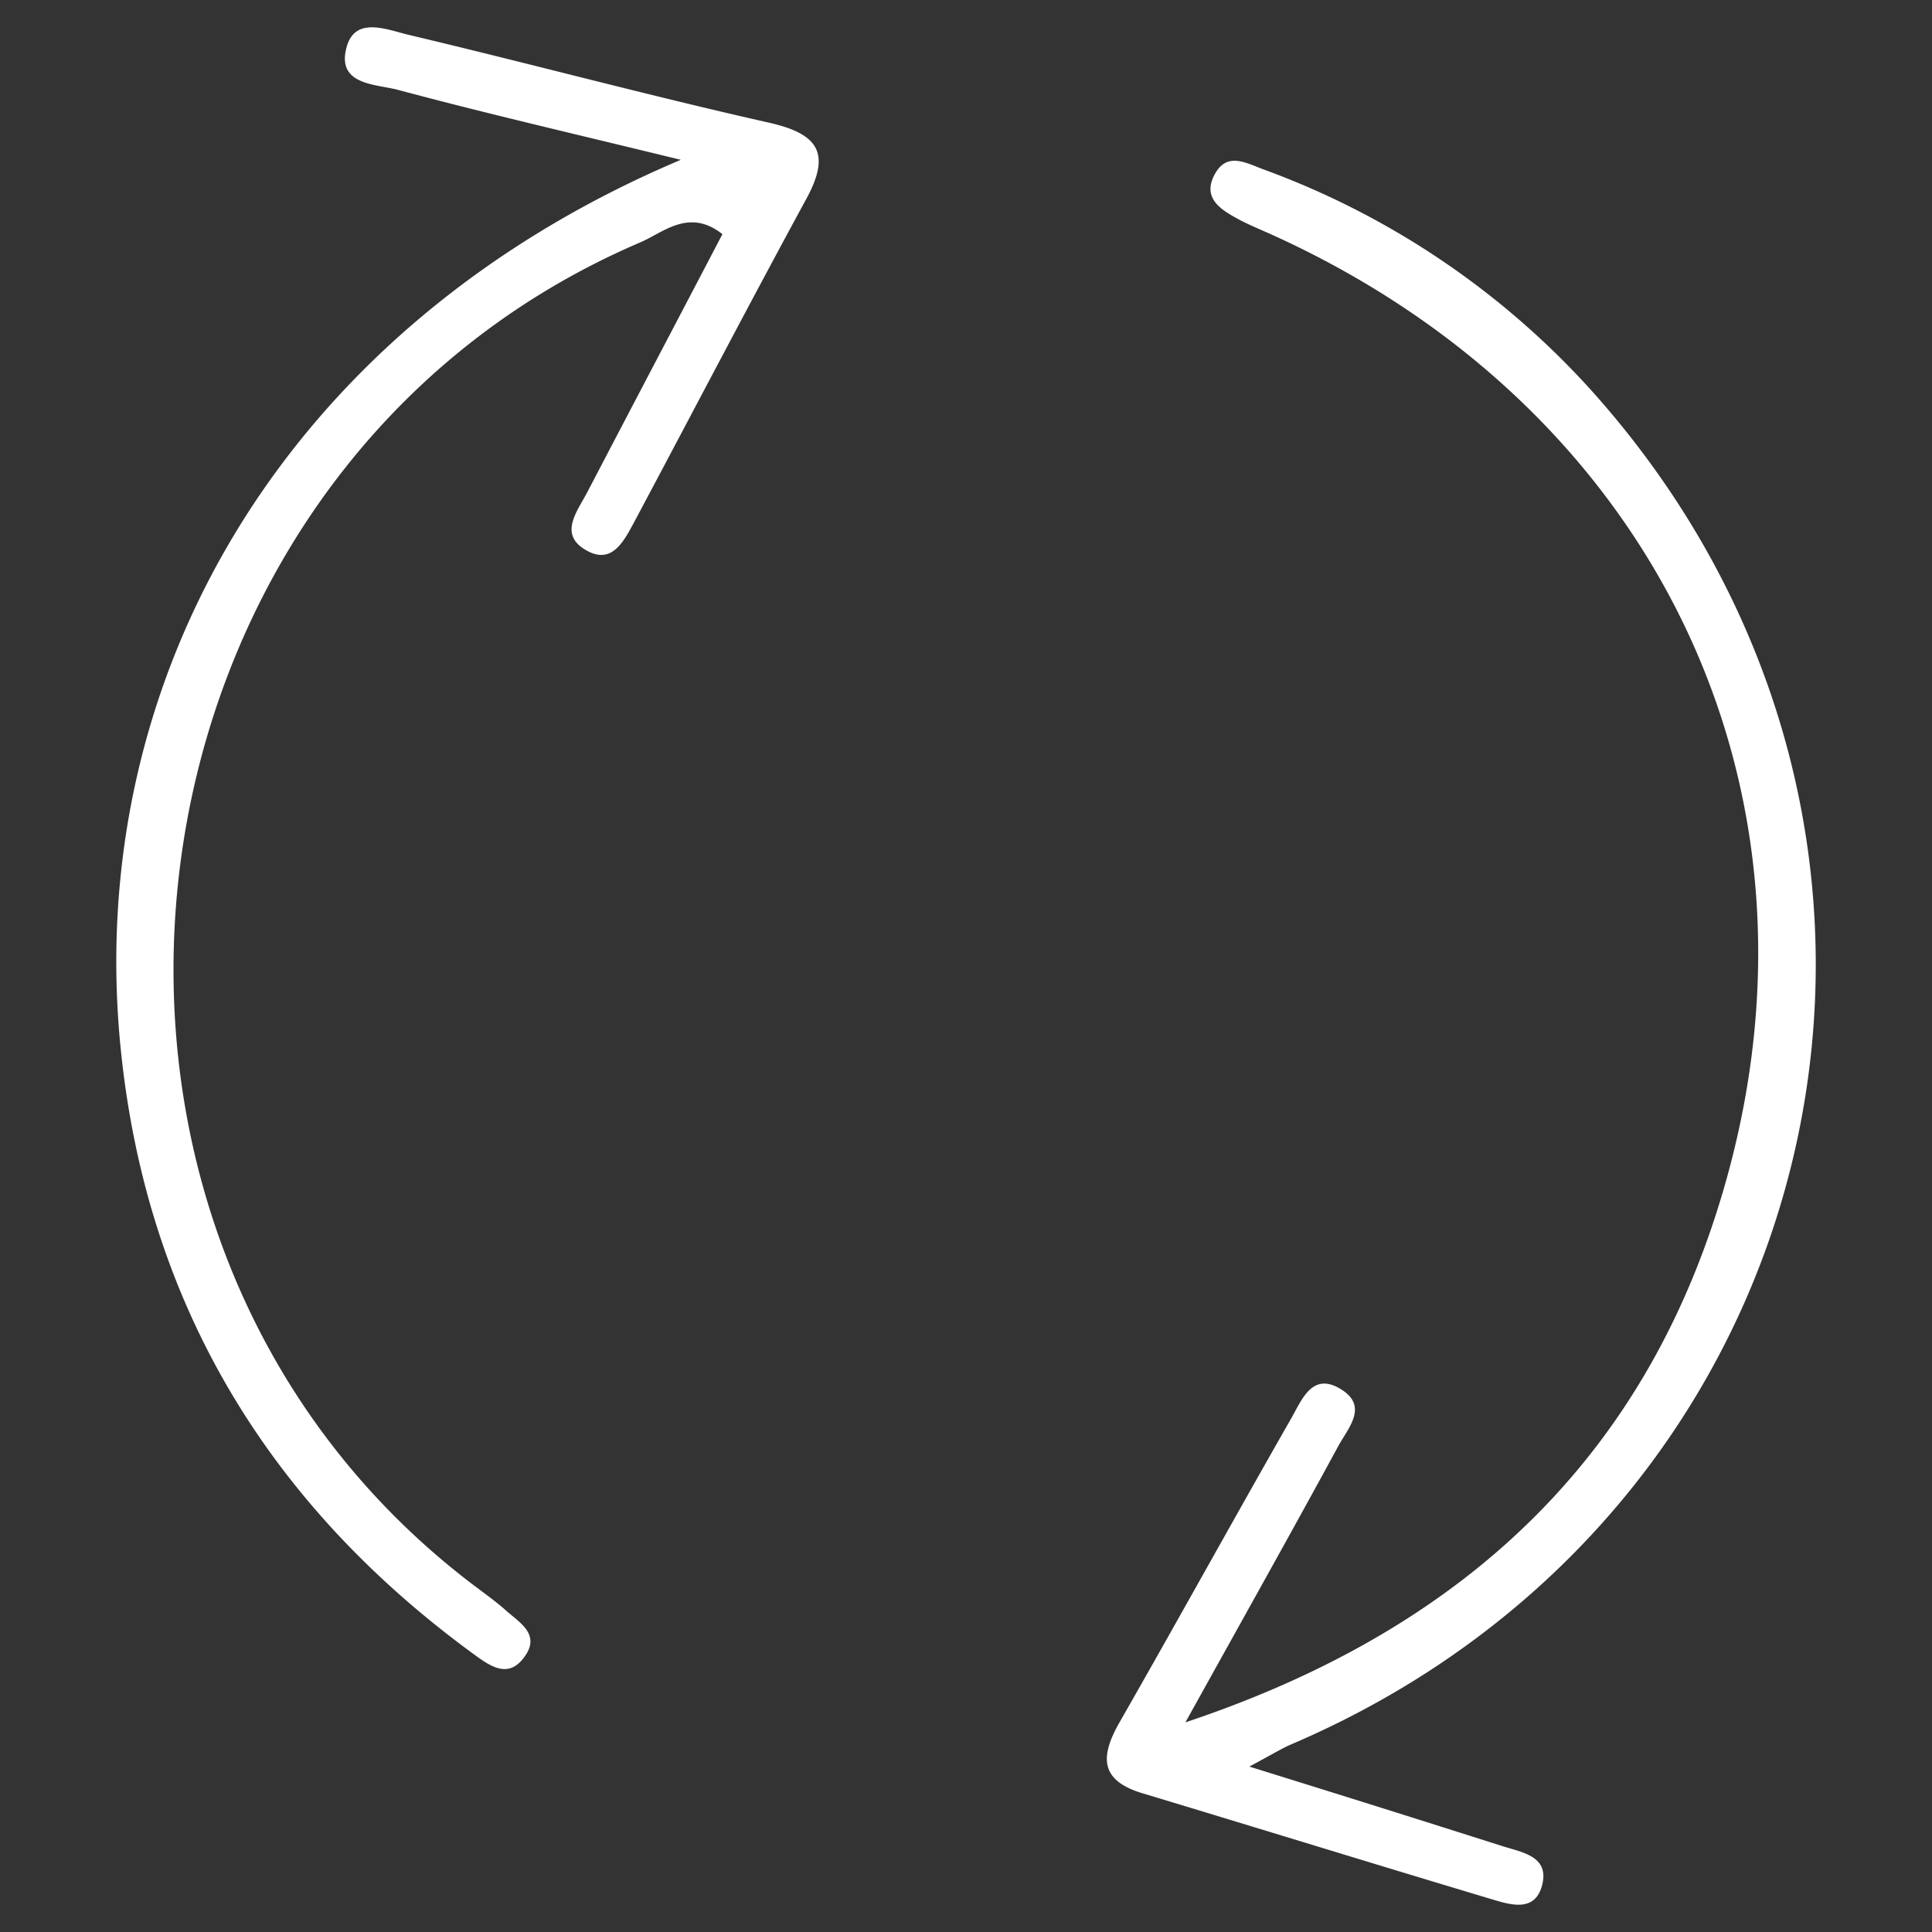 <?xml version="1.0" encoding="UTF-8"?>
<svg xmlns="http://www.w3.org/2000/svg" id="Ebene_1" data-name="Ebene 1" viewBox="0 0 283 283">
  <rect x="0" y="0" width="283" height="283" fill="#333333" stroke="none"/>
  <path fill="#fff" d="M183,258.77c3.45-1.84,4.75-2.66,6.15-3.26,80.07-34.24,102.21-133.09,44.17-198.08A120.26,120.26,0,0,0,184.9,24.75c-2.6-1-5.25-2.46-7,.84s.73,5,3.16,6.33c1.67.94,3.47,1.65,5.23,2.45,55.4,25.07,82.62,79.85,66.79,137.7-10.91,39.84-37.12,66.11-79.44,80.22,8.43-15.19,15.51-27.8,22.41-40.5,1.35-2.5,4.33-5.65.64-8.12-4.47-3-6,1.43-7.64,4.25-8.41,14.72-16.59,29.57-25,44.26-2.87,5-3.08,8.58,3.3,10.5,16.95,5.11,33.87,10.34,50.83,15.42,2.88.86,6.66,2.19,7.72-2s-2.92-4.76-5.8-5.67C208.35,266.69,196.62,263,183,258.77ZM99.73,23.41C41.52,48,12.08,99.66,17.72,154c3.83,36.93,21.52,66.21,51.45,88.14,2.62,1.92,5.38,4,7.83.3,2.09-3.15-1-4.83-2.9-6.55-1.73-1.53-3.64-2.85-5.48-4.27C1.07,179.52,15.19,69.12,93.82,35.49c3.37-1.45,7.12-5.05,12-1.19C99.18,47,92.57,59.56,86,72.15c-1.41,2.68-4,5.88-.59,8.17,4.22,2.81,6-1.11,7.69-4.23,8.34-15.65,16.54-31.38,25-46.94,3.67-6.72,1.77-9.54-5.45-11.18C95,14,77.5,9.28,59.88,5.11c-3.07-.72-7.77-2.78-9.07,1.66-1.67,5.73,4.25,5.53,7.47,6.39C71.27,16.64,84.37,19.66,99.73,23.41Z"></path>
</svg>
